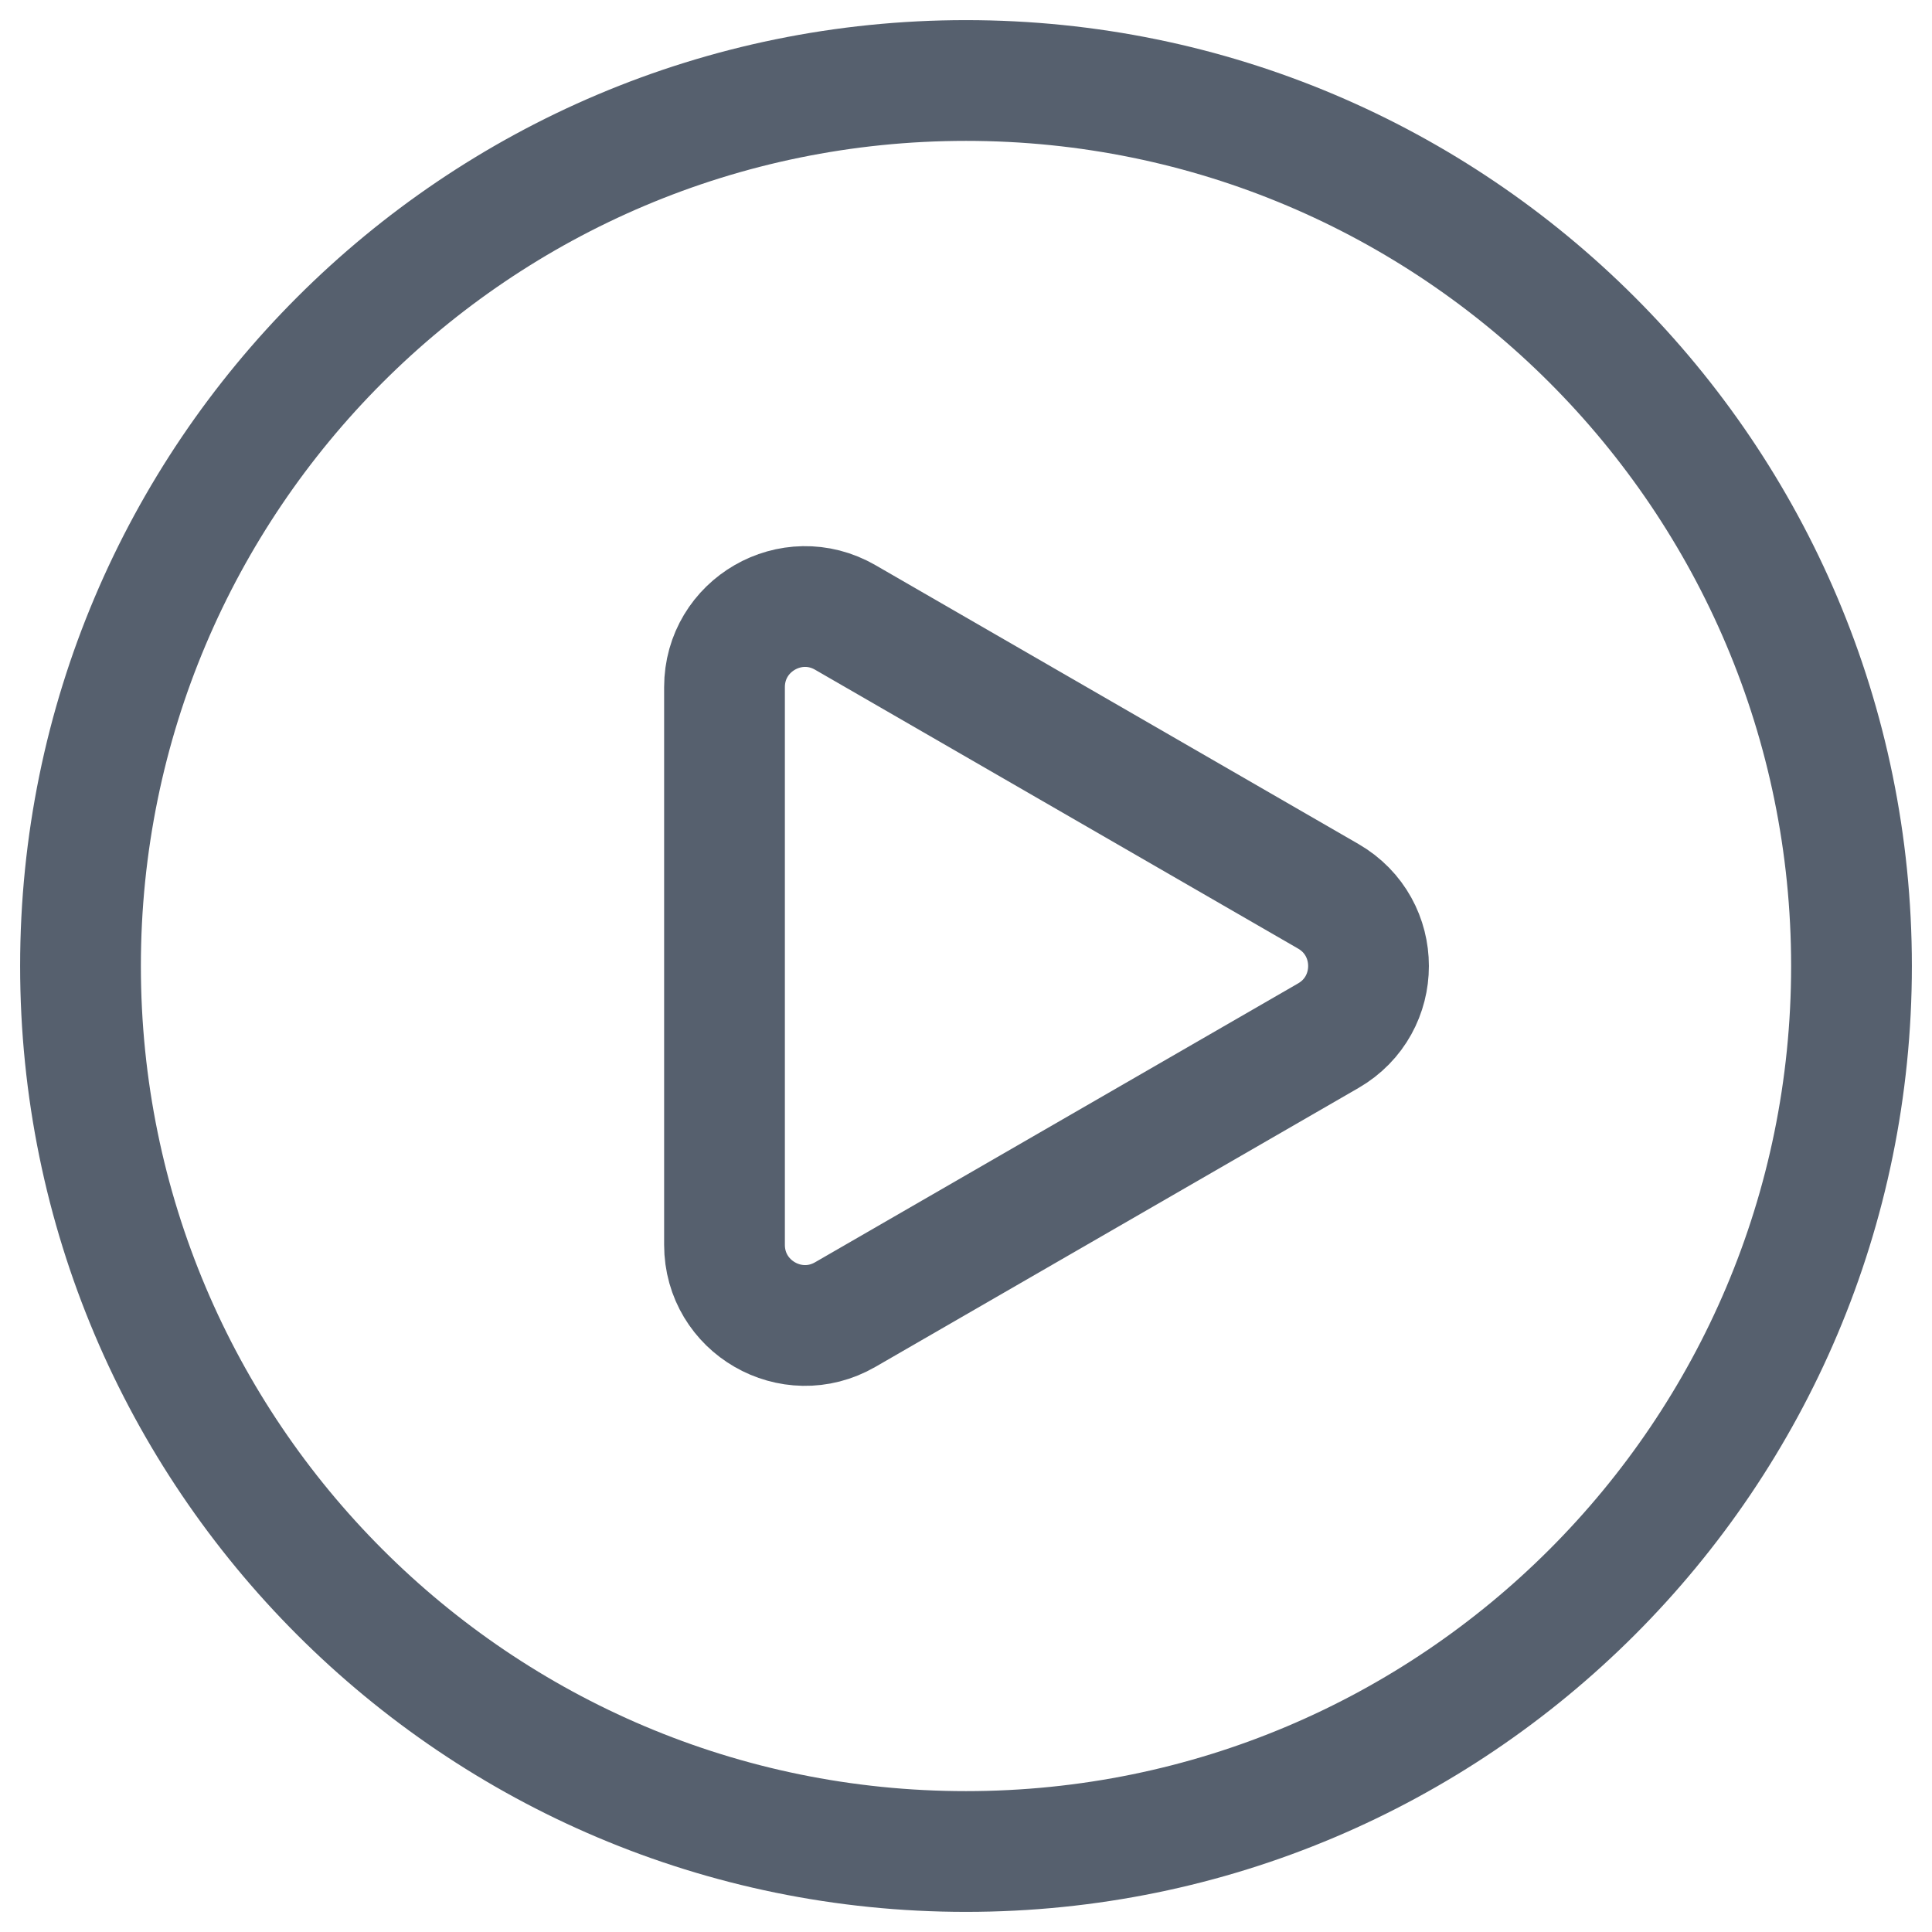 <svg width="24" height="24" viewBox="0 0 24 24" fill="none" xmlns="http://www.w3.org/2000/svg">
<g clip-path="url(#clip0_7886_17731)">
<path d="M1 12C1 5.925 5.925 1 12 1C18.075 1 23 5.925 23 12C23 18.075 18.075 23 12 23C5.925 23 1 18.075 1 12Z" stroke="#56606E" stroke-width="1.5" stroke-linecap="round" stroke-linejoin="round"/>
<path d="M16.5 11.134C17.167 11.519 17.167 12.481 16.5 12.866L10.5 16.33C9.833 16.715 9 16.234 9 15.464L9 8.536C9 7.766 9.833 7.285 10.5 7.67L16.5 11.134Z" stroke="#56606E" stroke-width="1.5" stroke-linecap="round" stroke-linejoin="round"/>
</g>
<defs>
<clipPath id="clip0_7886_17731">
<rect width="24" height="24" fill="white"/>
</clipPath>
</defs>
</svg>
